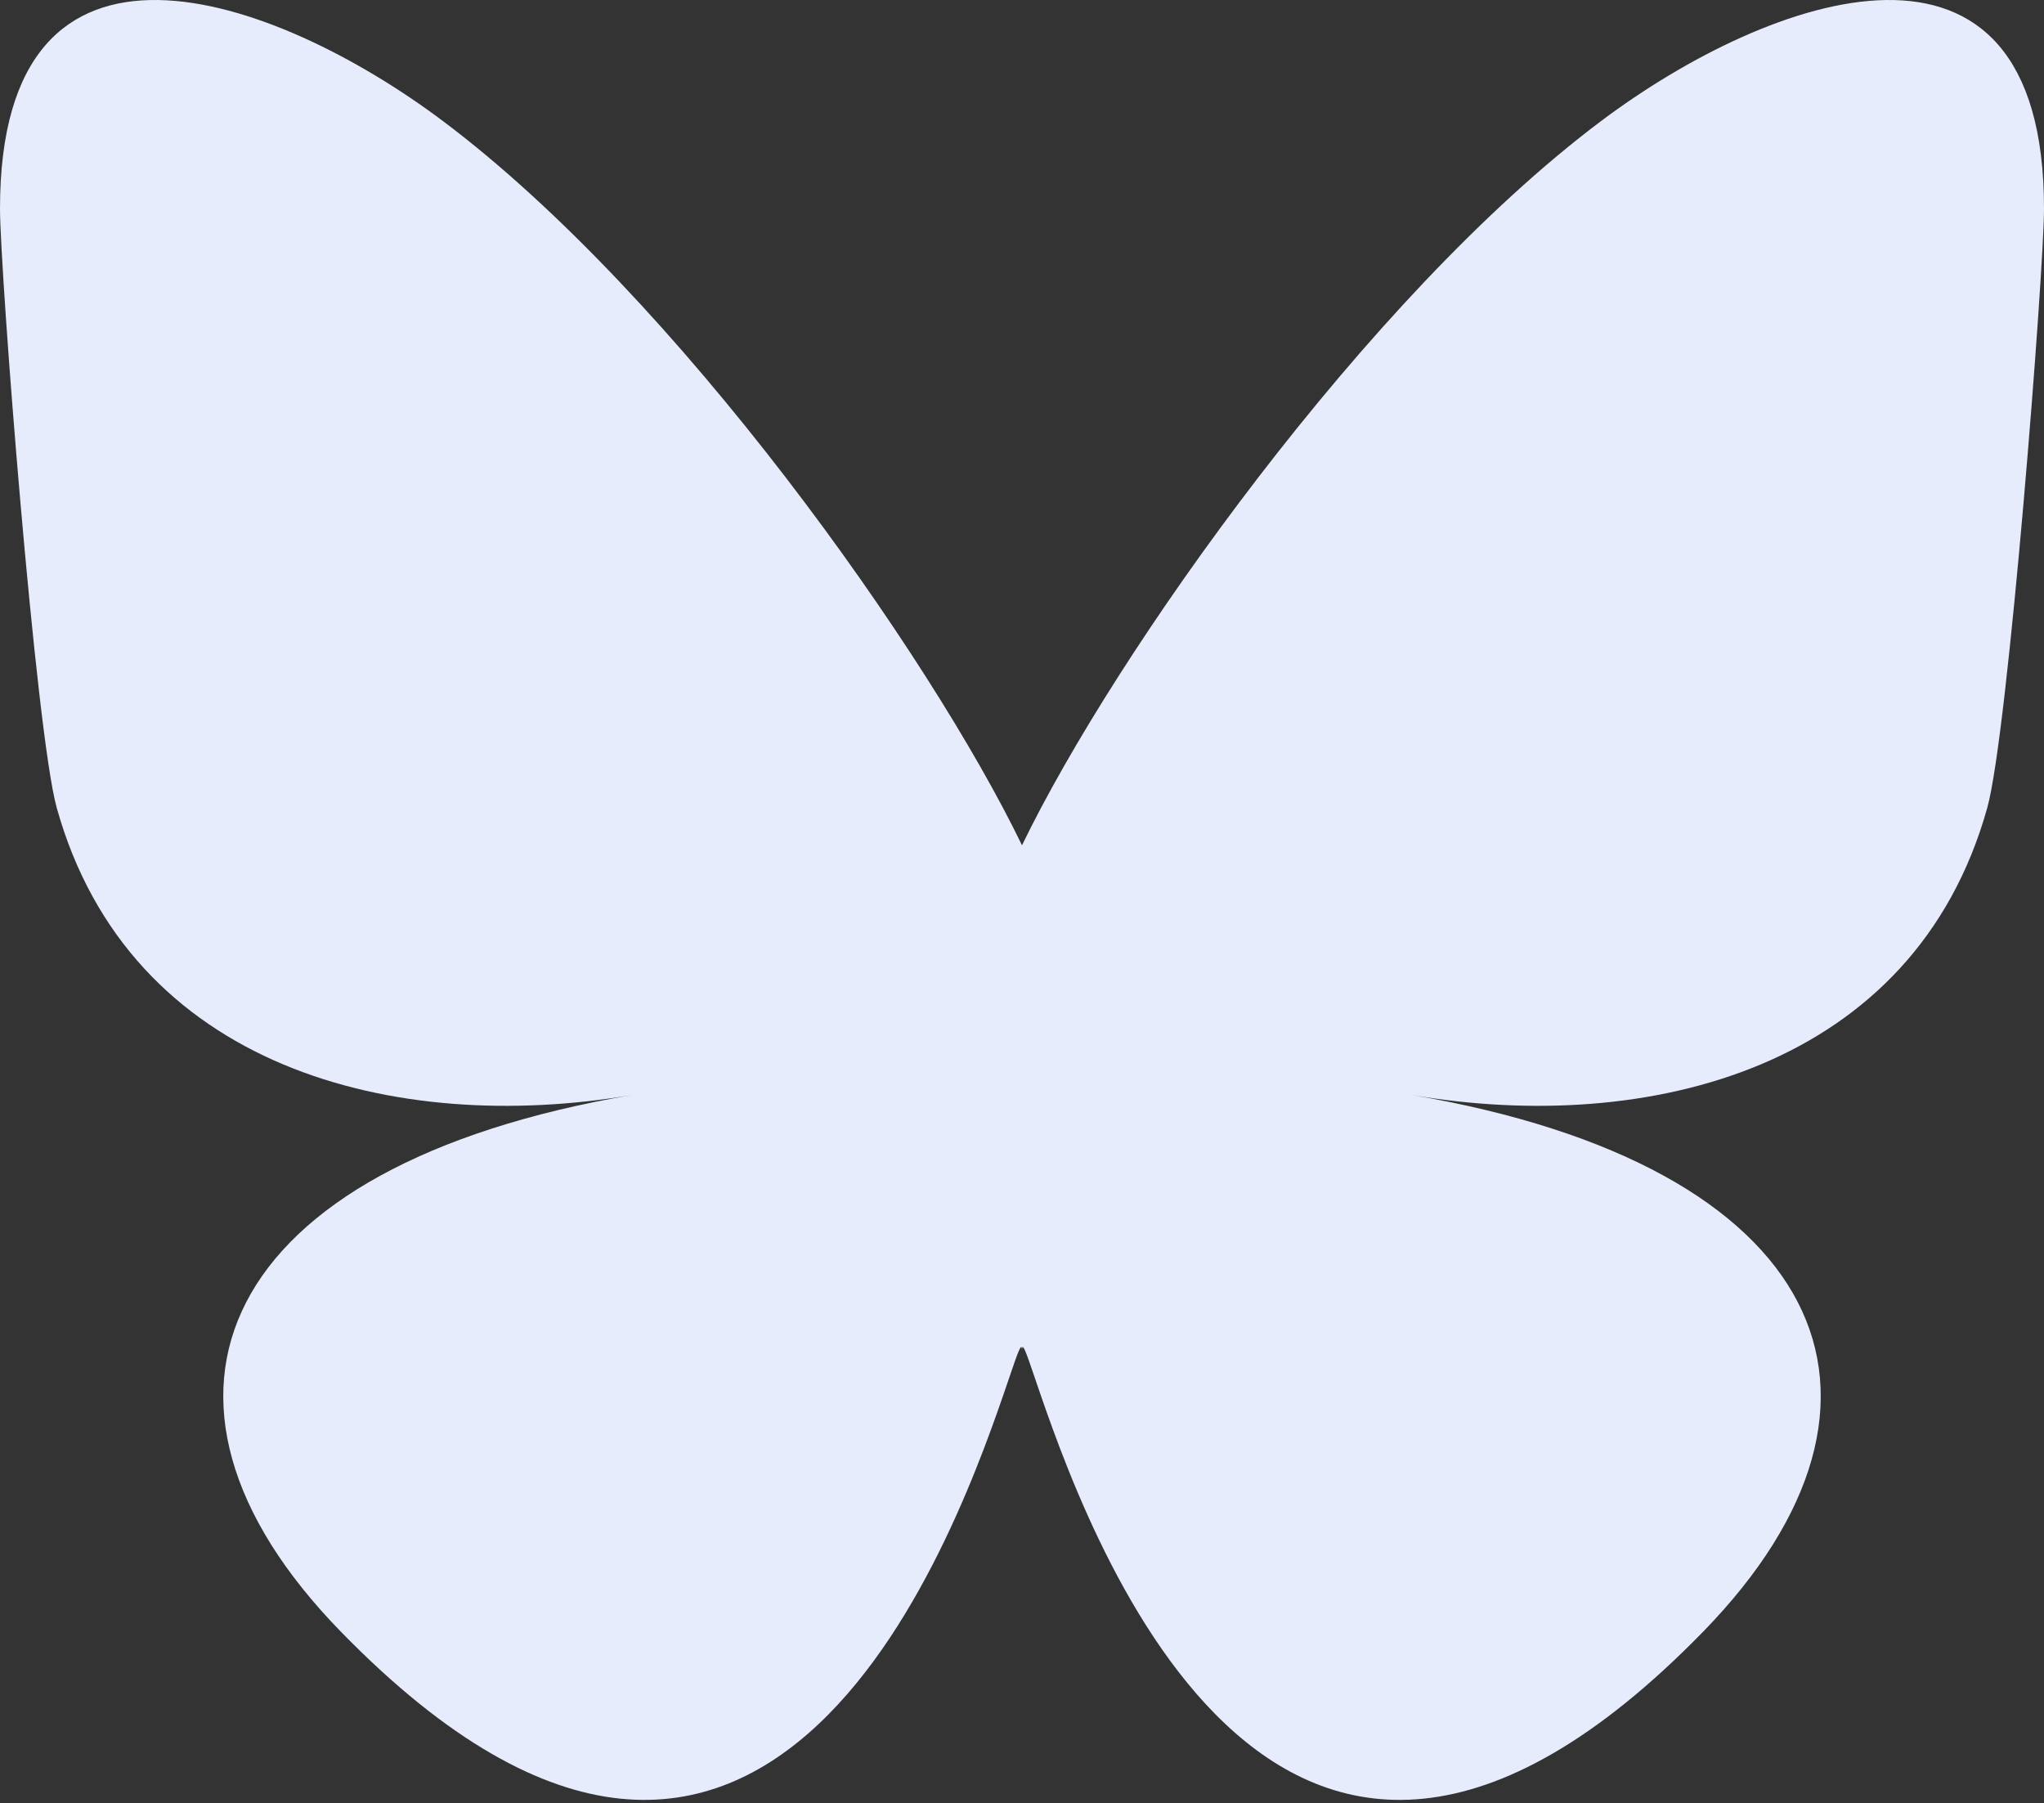 <?xml version="1.0" encoding="UTF-8" standalone="no"?>
<svg
   width="568"
   height="501"
   viewBox="0 0 568 501"
   fill="none"
   version="1.1"
   id="svg1"
   xmlns="http://www.w3.org/2000/svg"
   xmlns:svg="http://www.w3.org/2000/svg">
  <rect x="0" y="0" width="568" height="501" fill="#333333" stroke="none"/>
  <defs
     id="defs1" />
  <path
     d="M 123.121,33.664 C 188.241,82.553 258.281,181.681 284,234.873 309.719,181.681 379.759,82.553 444.879,33.664 491.866,-1.612 568,-28.906 568,57.946 c 0,17.345 -9.945,145.713 -15.778,166.555 -20.275,72.453 -94.155,90.933 -159.875,79.748 114.875,19.551 144.097,84.311 80.986,149.071 -119.86,122.992 -172.272,-30.859 -185.702,-70.281 -2.462,-7.227 -3.614,-10.608 -3.631,-7.733 -0.017,-2.875 -1.169,0.506 -3.631,7.733 C 266.939,422.461 214.527,576.312 94.667,453.32 31.556,388.56 60.778,323.8 175.653,304.249 109.933,315.434 36.053,296.954 15.778,224.501 9.945,203.659 0,75.292 0,57.946 0,-28.906 76.135,-1.612 123.121,33.664 Z"
     fill="black"
     id="path1"
     style="fill:#e7ecfd;fill-opacity:1" />
</svg>
